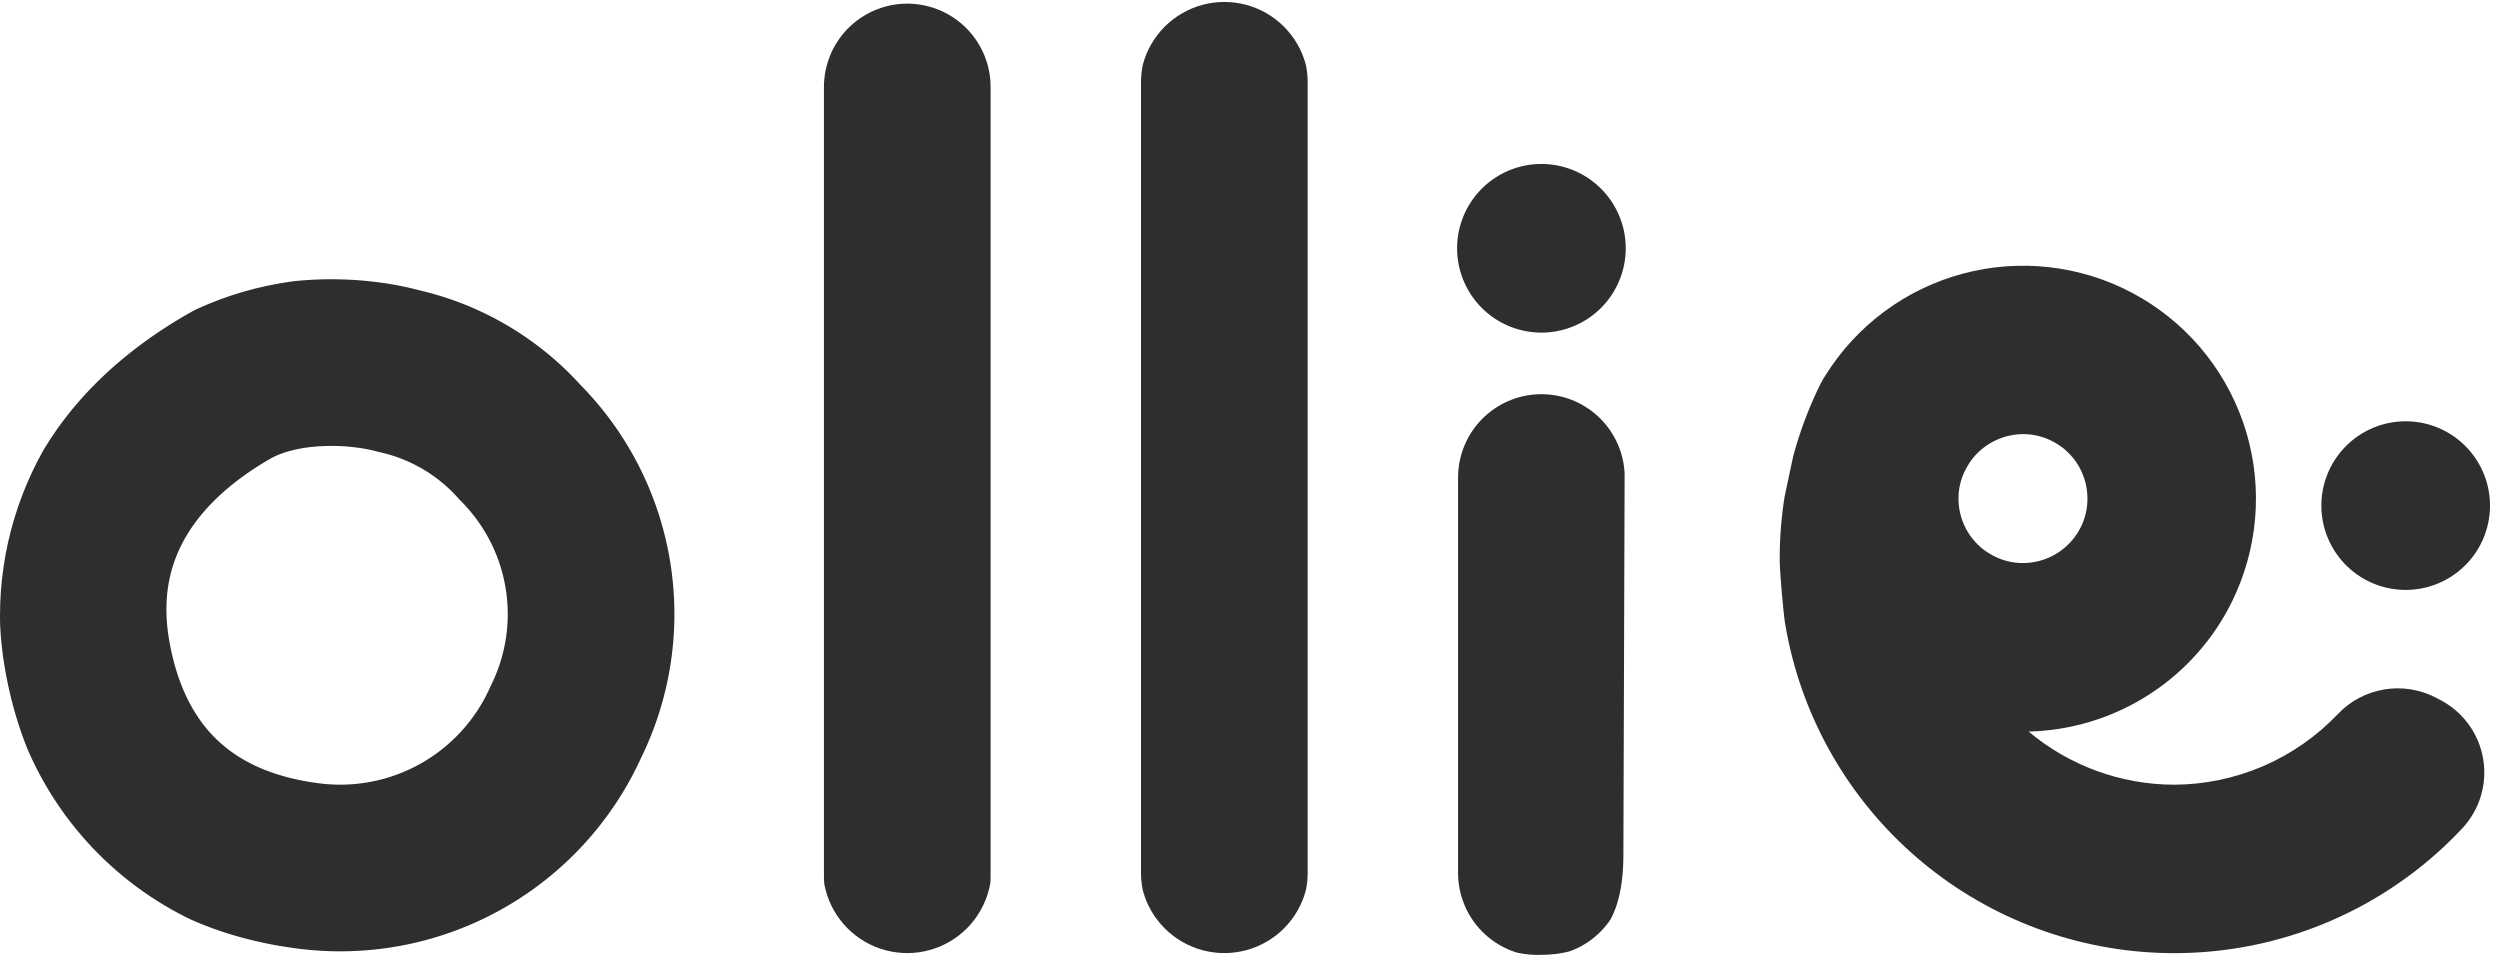 <svg id="header__logo" class="header__logo" xmlns="http://www.w3.org/2000/svg" xmlns:xlink="http://www.w3.org/1999/xlink" width="120" height="45.837" viewBox="0 0 120 45.837">
                            <defs>
                                <style>
                                    .cls-logo-1, .cls-logo-2, .cls-logo-3 {
                                        fill: #2e2e2e;
                                    }
                                    .cls-logo-1 {
                                        clip-rule: evenodd;
                                    }
                                    .cls-logo-3 {
                                        opacity: 0.544;
                                    }
                                    .cls-logo-4 {
                                        clip-path: url(#clip-path);
                                    }
                                    .cls-logo-11, .cls-logo-5, .cls-logo-7 {
                                        fill: none;
                                        stroke-linecap: round;
                                    }
                                    .cls-logo-5 {
                                        stroke: #2e2e2e;
                                    }
                                    .cls-logo-11, .cls-logo-5 {
                                        stroke-linejoin: round;
                                    }
                                    .cls-logo-5, .cls-logo-7 {
                                        stroke-width: 8px;
                                    }
                                    .cls-logo-6 {
                                        clip-path: url(#clip-path-2);
                                    }
                                    .cls-logo-7 {
                                        stroke: #2e2e2e;
                                    }
                                    .cls-logo-8 {
                                        clip-path: url(#clip-path-3);
                                    }
                                    .cls-logo-9 {
                                        clip-path: url(#clip-path-4);
                                    }
                                    .cls-logo-10 {
                                        clip-path: url(#clip-path-5);
                                    }
                                    .cls-logo-11 {
                                        stroke: #2e2e2e;
                                        stroke-width: 8.7px;
                                    }
                                    .cls-logo-13 {
                                        fill: none;
                                    }
                                </style>
                                <clipPath id="clip-path">
                                    <path id="letter-1" class="cls-logo-1" d="M16.191,37.557A8.094,8.094,0,1,0,8.1,29.463,8.093,8.093,0,0,0,16.191,37.557Zm0,8.094A16.191,16.191,0,1,0,0,29.463,16.191,16.191,0,0,0,16.191,45.651Z"></path>
                                </clipPath>
                                <clipPath id="clip-path-2">
                                    <path id="letter-2" class="cls-logo-2" d="M39.5,4.047a4.047,4.047,0,1,1,8.094,0v37.56a4.047,4.047,0,1,1-8.094,0Z"></path>
                                </clipPath>
                                <clipPath id="clip-path-3">
                                    <path id="letter-3" class="cls-logo-2" d="M54.721,4.047a4.047,4.047,0,0,1,8.094,0v37.56a4.047,4.047,0,1,1-8.094,0Z"></path>
                                </clipPath>
                                <clipPath id="clip-path-4">
                                    <path id="letter-4" class="cls-logo-3" d="M69.939,24.8c0-3.938,1.761-5.142,4-5.142s4.1,1.2,4.1,5.142l-.116,35.882c0,3.938-1.834,4.814-4.068,4.814s-4.034-1.355-4.034-5.293Z" transform="translate(0 -19.754)"></path>
                                </clipPath>
                                <clipPath id="clip-path-5">
                                    <path id="letter-5" class="cls-logo-2" d="M117.155,33.516l-.237-.125a3.965,3.965,0,0,0-4.716.806,10.913,10.913,0,0,1-7.857,3.375,10.911,10.911,0,0,1-6.973-2.552,11.175,11.175,0,0,0,9.572-5.865c.148-.271.282-.547.4-.823A11.179,11.179,0,0,0,87.63,17.911c-.072.109-.139.22-.2.332a.015.015,0,0,0-.008.014,18.7,18.7,0,0,0-1.21,3.06A18.941,18.941,0,0,0,118.19,39.666,3.925,3.925,0,0,0,117.155,33.516ZM94.385,22.371a2.669,2.669,0,0,1,.139-.232,2.823,2.823,0,0,1,.324-.413,3.137,3.137,0,0,1,2.268-.982,3.028,3.028,0,0,1,1.459.374,3.073,3.073,0,0,1,1.494,1.838,3.122,3.122,0,0,1,.056,1.559,3.046,3.046,0,0,1-.3.795,3.106,3.106,0,0,1-2.73,1.623,3.028,3.028,0,0,1-1.459-.374,3.08,3.08,0,0,1-1.5-1.835,3.123,3.123,0,0,1-.086-1.406A3.034,3.034,0,0,1,94.385,22.371Z"></path>
                                </clipPath>
                            </defs>
                            <g id="logo" transform="translate(0 0.094)">
                                <g id="Mask_Group_1" data-name="Mask Group 1" class="cls-logo-4">
                                    <path id="mask-1" class="cls-logo-5" d="M24.968,21.144a11.071,11.071,0,0,0-5.852-3.433c-2.034-.556-5.593-.719-8.148.754C6.091,21.275,3.153,25.659,4.2,31.44s4.713,9.231,10.454,10.011a11.873,11.873,0,0,0,12.509-6.893A11.678,11.678,0,0,0,24.968,21.144Z" style="stroke-dashoffset: 0; stroke-dasharray: none;" stroke="#2E2E2E" fill="none" stroke-width="8px"></path>
                                </g>
                                <g id="Mask_Group_2" data-name="Mask Group 2" class="cls-logo-6">
                                    <path id="mask-2" class="cls-logo-7" d="M43.549,4.081V41.987" style="stroke-dashoffset: 0; stroke-dasharray: none;" stroke="#2E2E2E" fill="none" stroke-width="8px"></path>
                                </g>
                                <g id="Mask_Group_3" data-name="Mask Group 3" class="cls-logo-8">
                                    <path id="mask-3" class="cls-logo-7" d="M43.549,41.646V3.686" transform="translate(15.219 0.161)" style="stroke-dashoffset: 0; stroke-dasharray: none;" stroke="#2E2E2E" fill="none" stroke-width="8px"></path>
                                </g>
                                <g id="Mask_Group_6" data-name="Mask Group 6" class="cls-logo-9">
                                    <path id="mask-4" class="cls-logo-7" d="M43.549,41.646V3.686" transform="translate(30.438 0.161)" style="stroke-dashoffset: 0; stroke-dasharray: 18.98px, 19.08px;" stroke="#2E2E2E" fill="none" stroke-width="8px"></path>
                                </g>
                                <path id="letter-4-2" class="cls-logo-2" d="M78.035,11.824a4.047,4.047,0,1,1-4.047-4.047A4.048,4.048,0,0,1,78.035,11.824Z" style="transform-origin: 0px 0px; translate: none; rotate: none; scale: none; opacity: 1; visibility: inherit;" data-svg-origin="73.98800277709961 11.824000358581543" transform="matrix(1,0,0,1,0,0)" fill="#2E2E2E"></path>
                                <g id="Mask_Group_7" data-name="Mask Group 7" class="cls-logo-10">
                                    <path id="mask-5" class="cls-logo-11" d="M94.482,29.436c1.333.234,2.52,1.436,4.043,1.341,1.454-.083,3.535-1.629,4.189-2.395.933-1.093,1.642-4.716,1.642-4.716s-.437-3.69-2-4.861c-1.107-.828-2.234-2.2-4.961-2.2a8.1,8.1,0,0,0-4.857,1.928,5.017,5.017,0,0,0-1.969,3.1c-.19.8-.848,3.949-.848,3.949s.137,6.092,1.395,7.978c3.364,5.046,6.77,7.811,12.87,8.1s11.122-4.681,11.122-4.681" style="stroke-dashoffset: 0; stroke-dasharray: none;" stroke="#2E2E2E" fill="none" stroke-width="8.7px"></path>
                                </g>
                                <path id="letter-5-2" class="cls-logo-2" d="M115.953,27.848a4.047,4.047,0,1,0-4.047-4.047A4.047,4.047,0,0,0,115.953,27.848Z" style="translate: none; rotate: none; scale: none; transform-origin: 0px 0px; opacity: 1; visibility: inherit;" data-svg-origin="115.9530029296875 23.800999641418457" transform="matrix(1,0,0,1,-0.48,0.374)" fill="#2E2E2E"></path>
                                <path id="motion-path" class="cls-logo-13" d="M115.473,36.785s10.872-3.356,13.494-9.555-.4-12.261-5.452-11.755-8.042,8.7-8.042,8.7" fill="none"></path>
                            </g>
                        </svg>